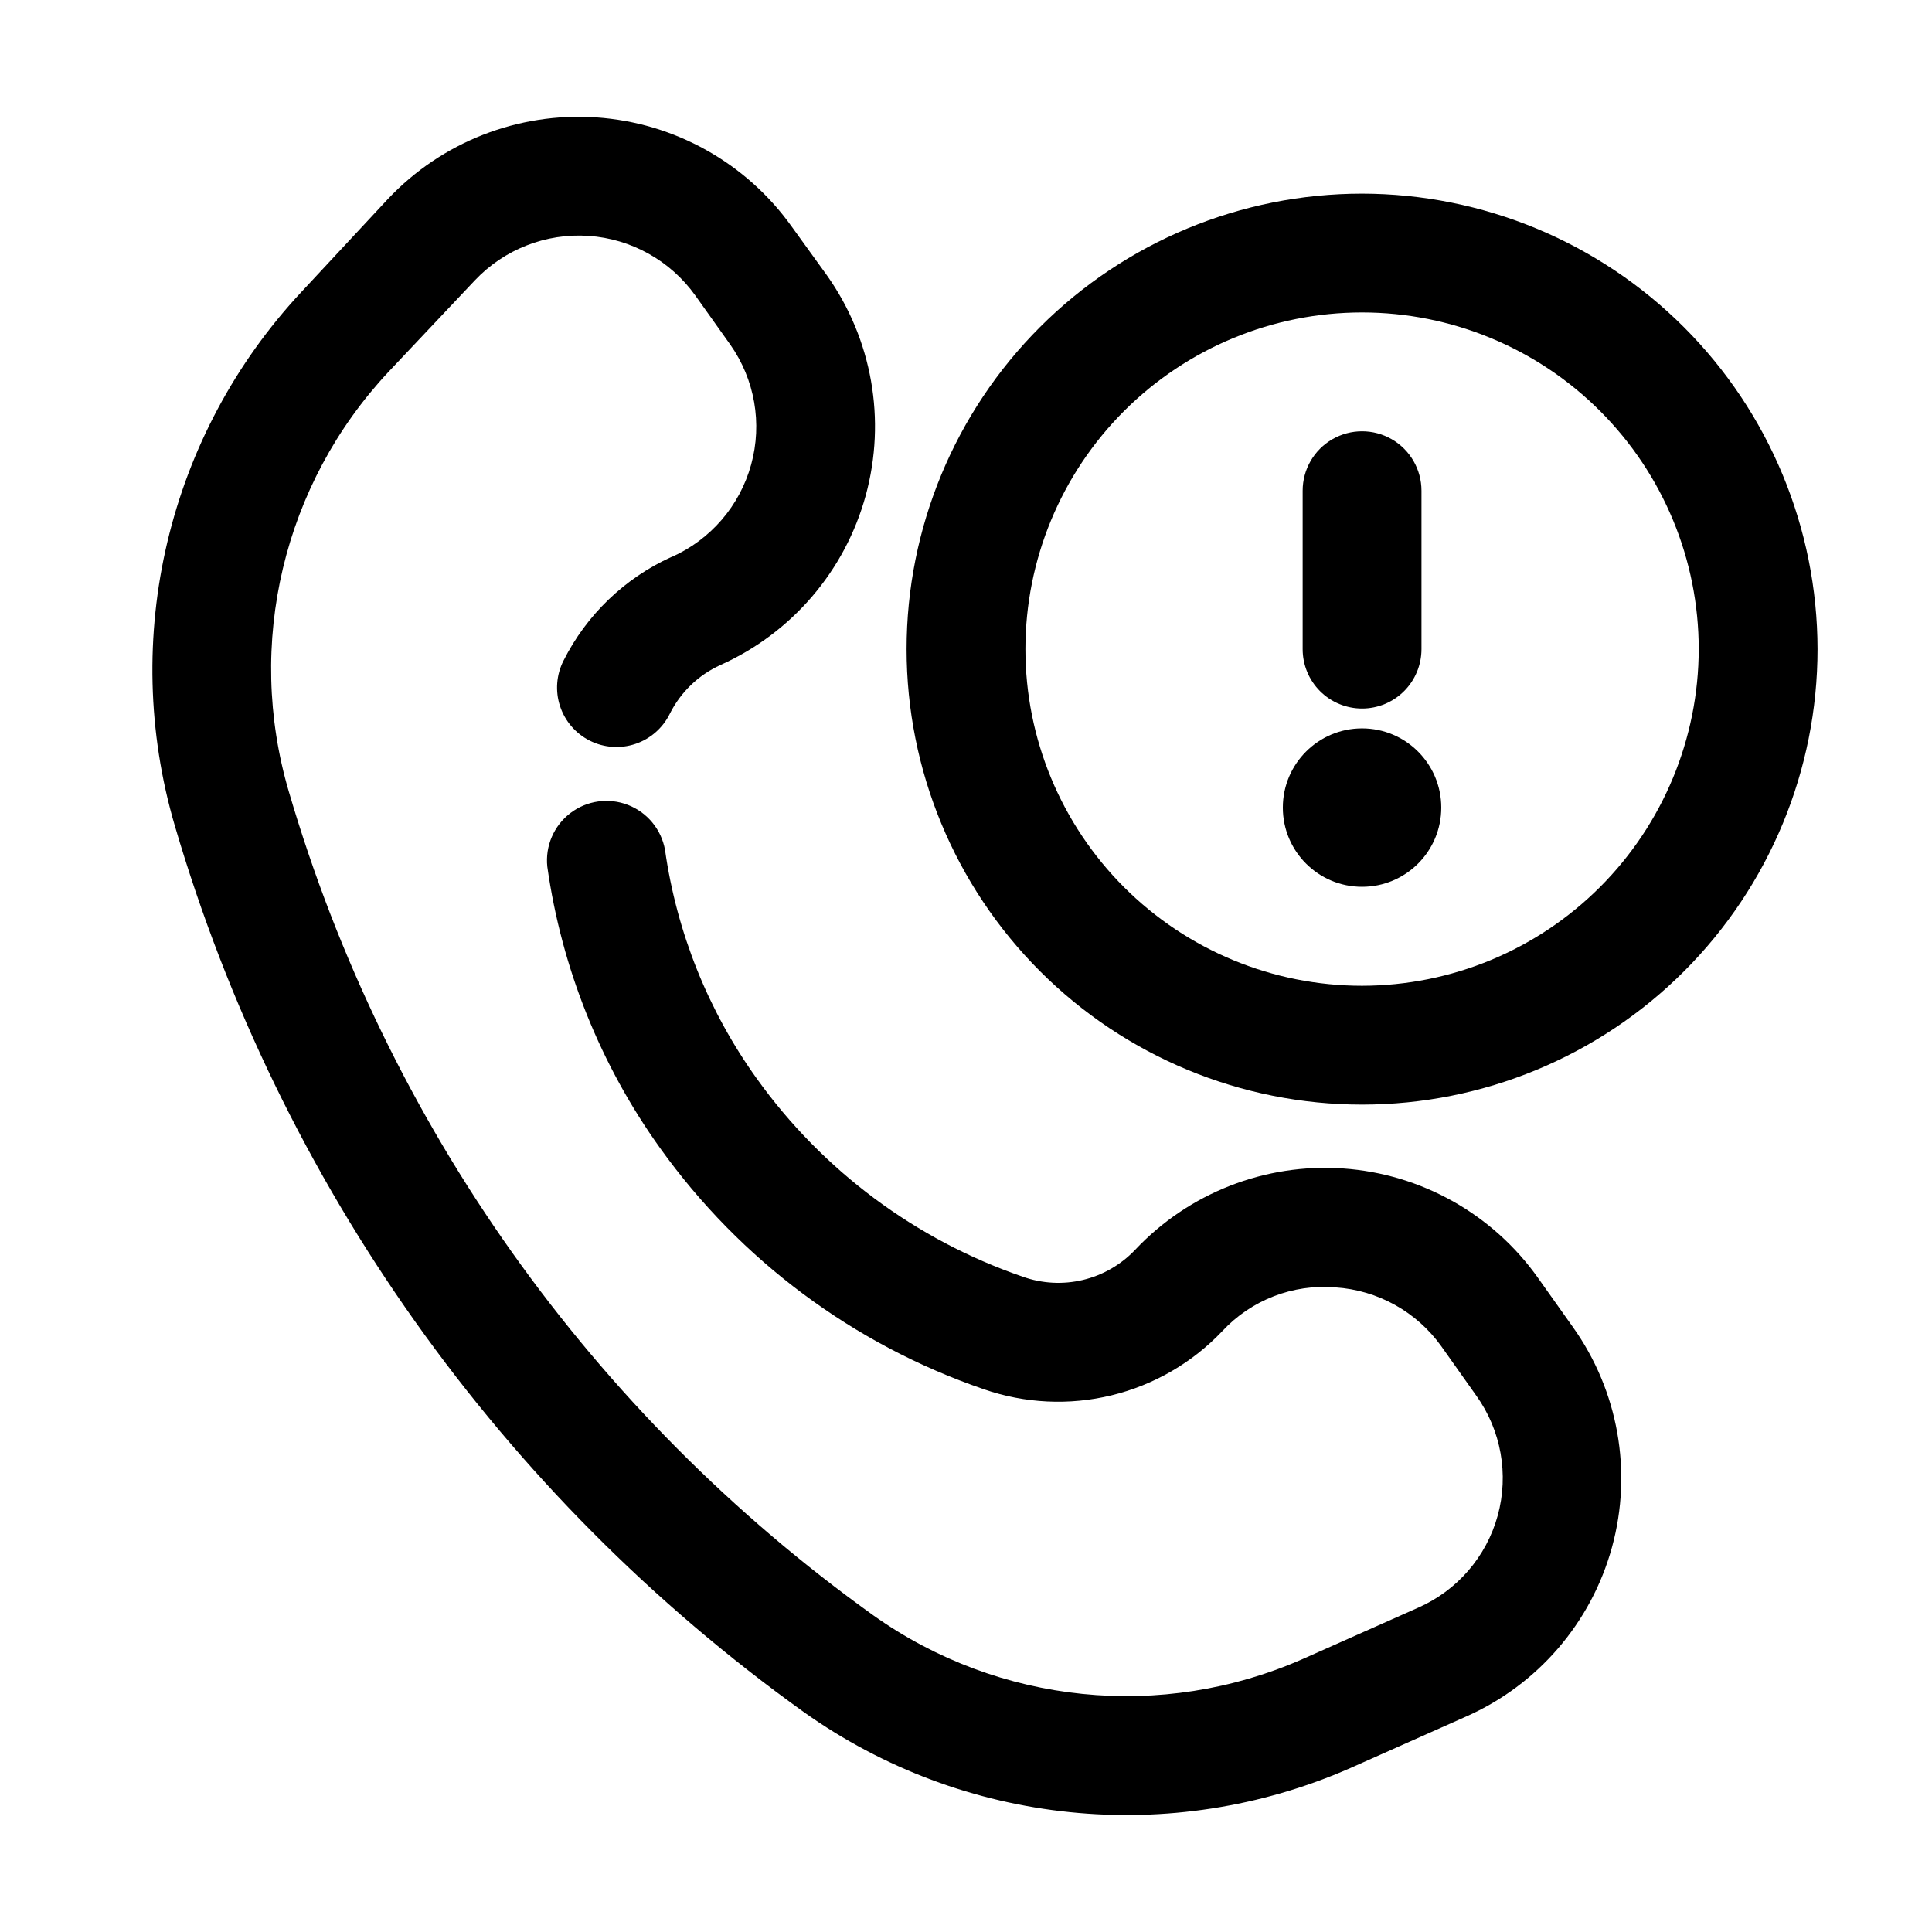 <?xml version="1.0" encoding="UTF-8"?>
<!-- Uploaded to: SVG Repo, www.svgrepo.com, Generator: SVG Repo Mixer Tools -->
<svg fill="#000000" width="800px" height="800px" version="1.1" viewBox="144 144 512 512" xmlns="http://www.w3.org/2000/svg">
 <g>
  <path d="m525.95 358.02c0 11.594-9.398 20.992-20.992 20.992s-20.992-9.398-20.992-20.992 9.398-20.992 20.992-20.992 20.992 9.398 20.992 20.992"/>
  <path d="m321.89 291.62c-12.371 5.625-22.445 15.316-28.551 27.457-1.902 3.738-2.234 8.086-0.918 12.07 1.312 3.988 4.164 7.281 7.918 9.156 3.754 1.875 8.102 2.172 12.078 0.828 3.977-1.344 7.25-4.223 9.094-7.988 2.863-5.715 7.598-10.27 13.414-12.91 18.914-8.473 33.043-24.961 38.508-44.949 5.465-19.988 1.699-41.375-10.273-58.293l-9.34-12.93c-12.066-16.918-31.074-27.543-51.809-28.953-20.73-1.41-41.004 6.539-55.25 21.668l-22.82 24.52c-35.473 37.938-48.246 91.805-33.586 141.63 27.805 94.672 86.477 177.32 166.68 234.8 42.316 30.062 97.316 35.691 144.84 14.82l30.605-13.625h0.004c19-8.383 33.219-24.879 38.711-44.906 5.492-20.031 1.672-41.469-10.395-58.375l-9.238-13.016 0.004 0.004c-11.996-16.906-30.941-27.539-51.621-28.973-20.676-1.438-40.91 6.477-55.125 21.562-3.742 3.945-8.555 6.719-13.848 7.984-5.293 1.262-10.836 0.961-15.961-0.871-28.359-9.758-52.98-28.098-70.449-52.48-12.879-17.949-21.223-38.75-24.328-60.625-0.973-5.41-4.691-9.926-9.82-11.914-5.125-1.988-10.918-1.164-15.281 2.18-4.367 3.344-6.676 8.719-6.094 14.188 3.809 26.918 14.07 52.512 29.914 74.605 21.254 29.691 51.234 52.02 85.773 63.879 10.891 3.777 22.641 4.336 33.844 1.613 11.203-2.727 21.383-8.621 29.32-16.98 7.676-8.273 18.73-12.562 29.977-11.629 11.227 0.723 21.539 6.449 28.086 15.598l9.277 13.098h0.004c6.582 9.195 8.668 20.867 5.676 31.773-2.996 10.906-10.75 19.879-21.105 24.422l-30.586 13.602c-37.312 16.438-80.516 12.047-113.76-11.566-74.574-53.426-129.11-130.28-154.92-218.32-11.527-39.152-1.465-81.48 26.449-111.26l22.859-24.223c7.785-8.23 18.84-12.551 30.141-11.777 11.301 0.77 21.664 6.555 28.258 15.766l9.258 13.016v-0.004c6.527 9.246 8.562 20.93 5.555 31.836-3.008 10.91-10.746 19.895-21.086 24.488z"/>
  <path d="m504.96 195.32c-32.012 0-62.711 12.719-85.348 35.355-22.637 22.637-35.355 53.336-35.355 85.352 0 32.012 12.719 62.715 35.355 85.352 22.637 22.637 53.336 35.352 85.348 35.352 32.016 0 62.715-12.715 85.352-35.352 22.637-22.637 35.355-53.34 35.355-85.352-0.039-32-12.77-62.68-35.398-85.309-22.625-22.629-53.305-35.359-85.309-35.398zm0 209.92c-23.66 0-46.352-9.398-63.082-26.129-16.734-16.734-26.133-39.426-26.133-63.086 0-23.664 9.398-46.355 26.133-63.086 16.73-16.73 39.422-26.133 63.082-26.133 23.664 0 46.355 9.402 63.086 26.133 16.734 16.73 26.133 39.422 26.133 63.086-0.027 23.652-9.438 46.328-26.164 63.055-16.723 16.723-39.398 26.133-63.055 26.16z"/>
  <path d="m504.96 331.77c4.176 0 8.184-1.656 11.133-4.609 2.953-2.953 4.613-6.957 4.613-11.133v-41.984c0-5.625-3-10.824-7.871-13.637-4.871-2.812-10.875-2.812-15.746 0-4.871 2.812-7.871 8.012-7.871 13.637v41.984c0 4.176 1.66 8.18 4.609 11.133 2.953 2.953 6.961 4.609 11.133 4.609z"/>
 </g>
</svg>